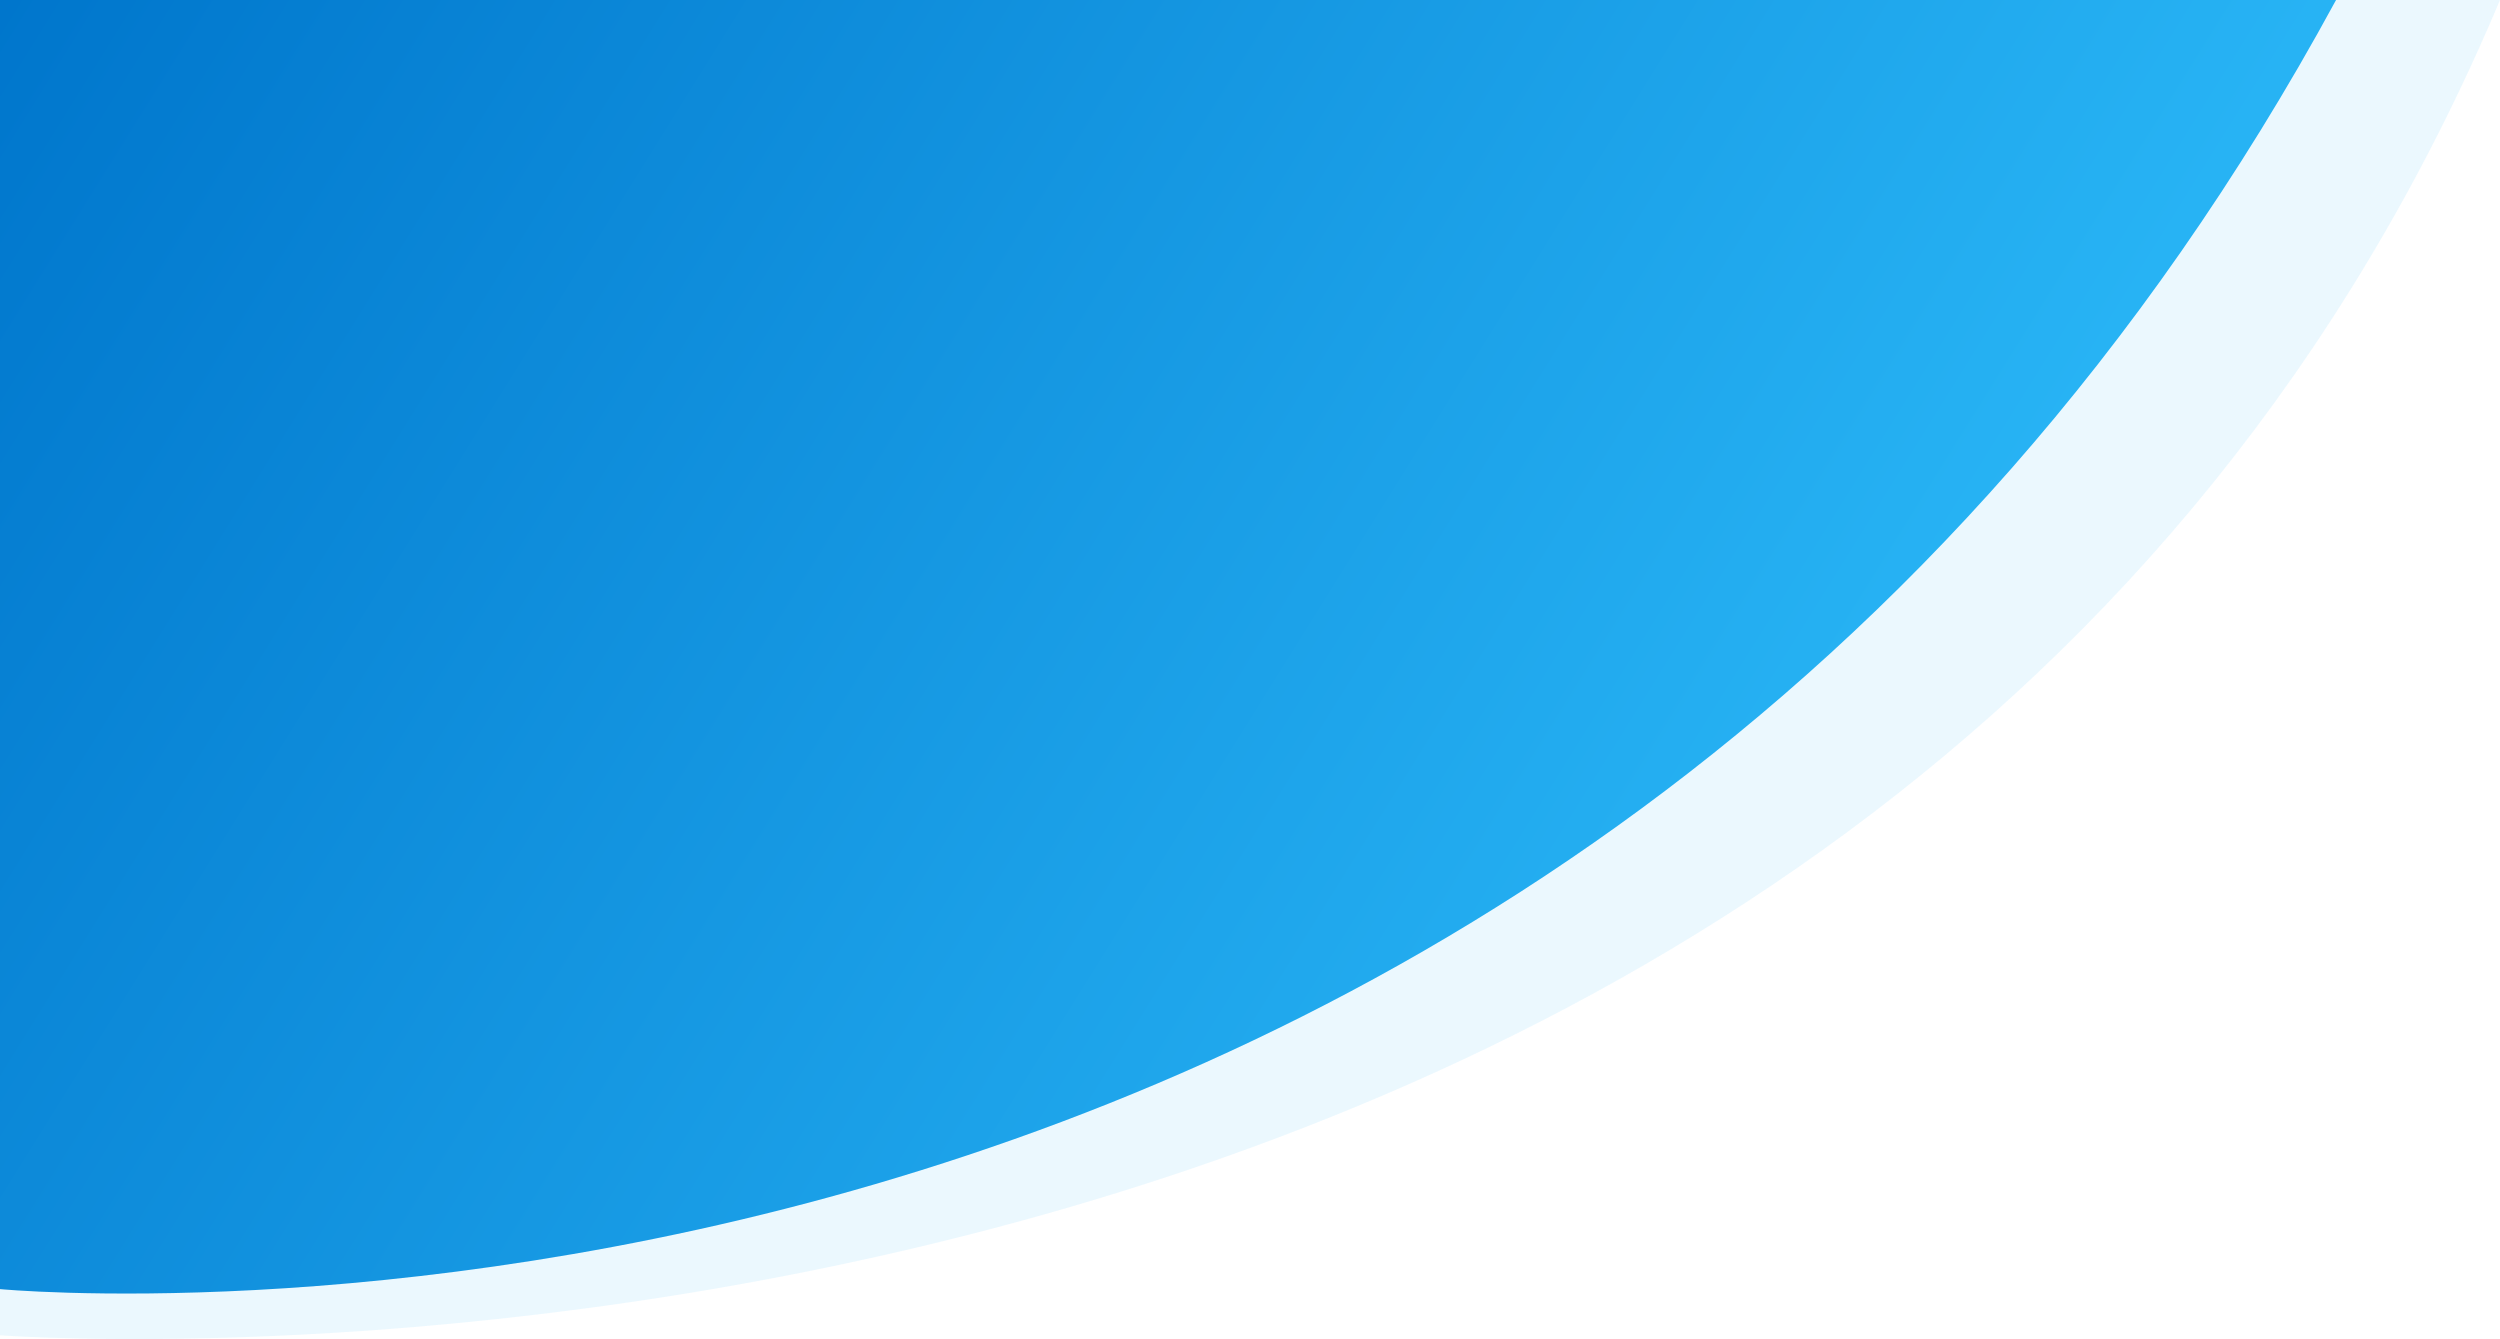 <svg version="1.1" id="Layer_1" xmlns="http://www.w3.org/2000/svg" xmlns:xlink="http://www.w3.org/1999/xlink" x="0px" y="0px"
	 viewBox="0 0 600.8 321.8" style="enable-background:new 0 0 600.8 321.8;" xml:space="preserve">
<style type="text/css">
	.st0{opacity:0.25;fill-rule:evenodd;clip-rule:evenodd;fill:#B3E5FC;enable-background:new    ;}
	.st1{fill:url(#SVGID_1_);}
</style>
<path class="st0" d="M0,2.1v318.8c0,0,451.3,34.4,600.8-320.9H433.2L0,2.1z"/>
<linearGradient id="SVGID_1_" gradientUnits="userSpaceOnUse" x1="9.524" y1="-124.497" x2="431.576" y2="138.399" gradientTransform="matrix(1 0 0 1 0 110.5)">
	<stop  offset="0" style="stop-color:#0076CC"/>
	<stop  offset="1" style="stop-color:#29B6F6"/>
</linearGradient>
<path class="st1" d="M0,309.8V0h561.4C373.7,345.8,0,309.8,0,309.8z"/>
</svg>